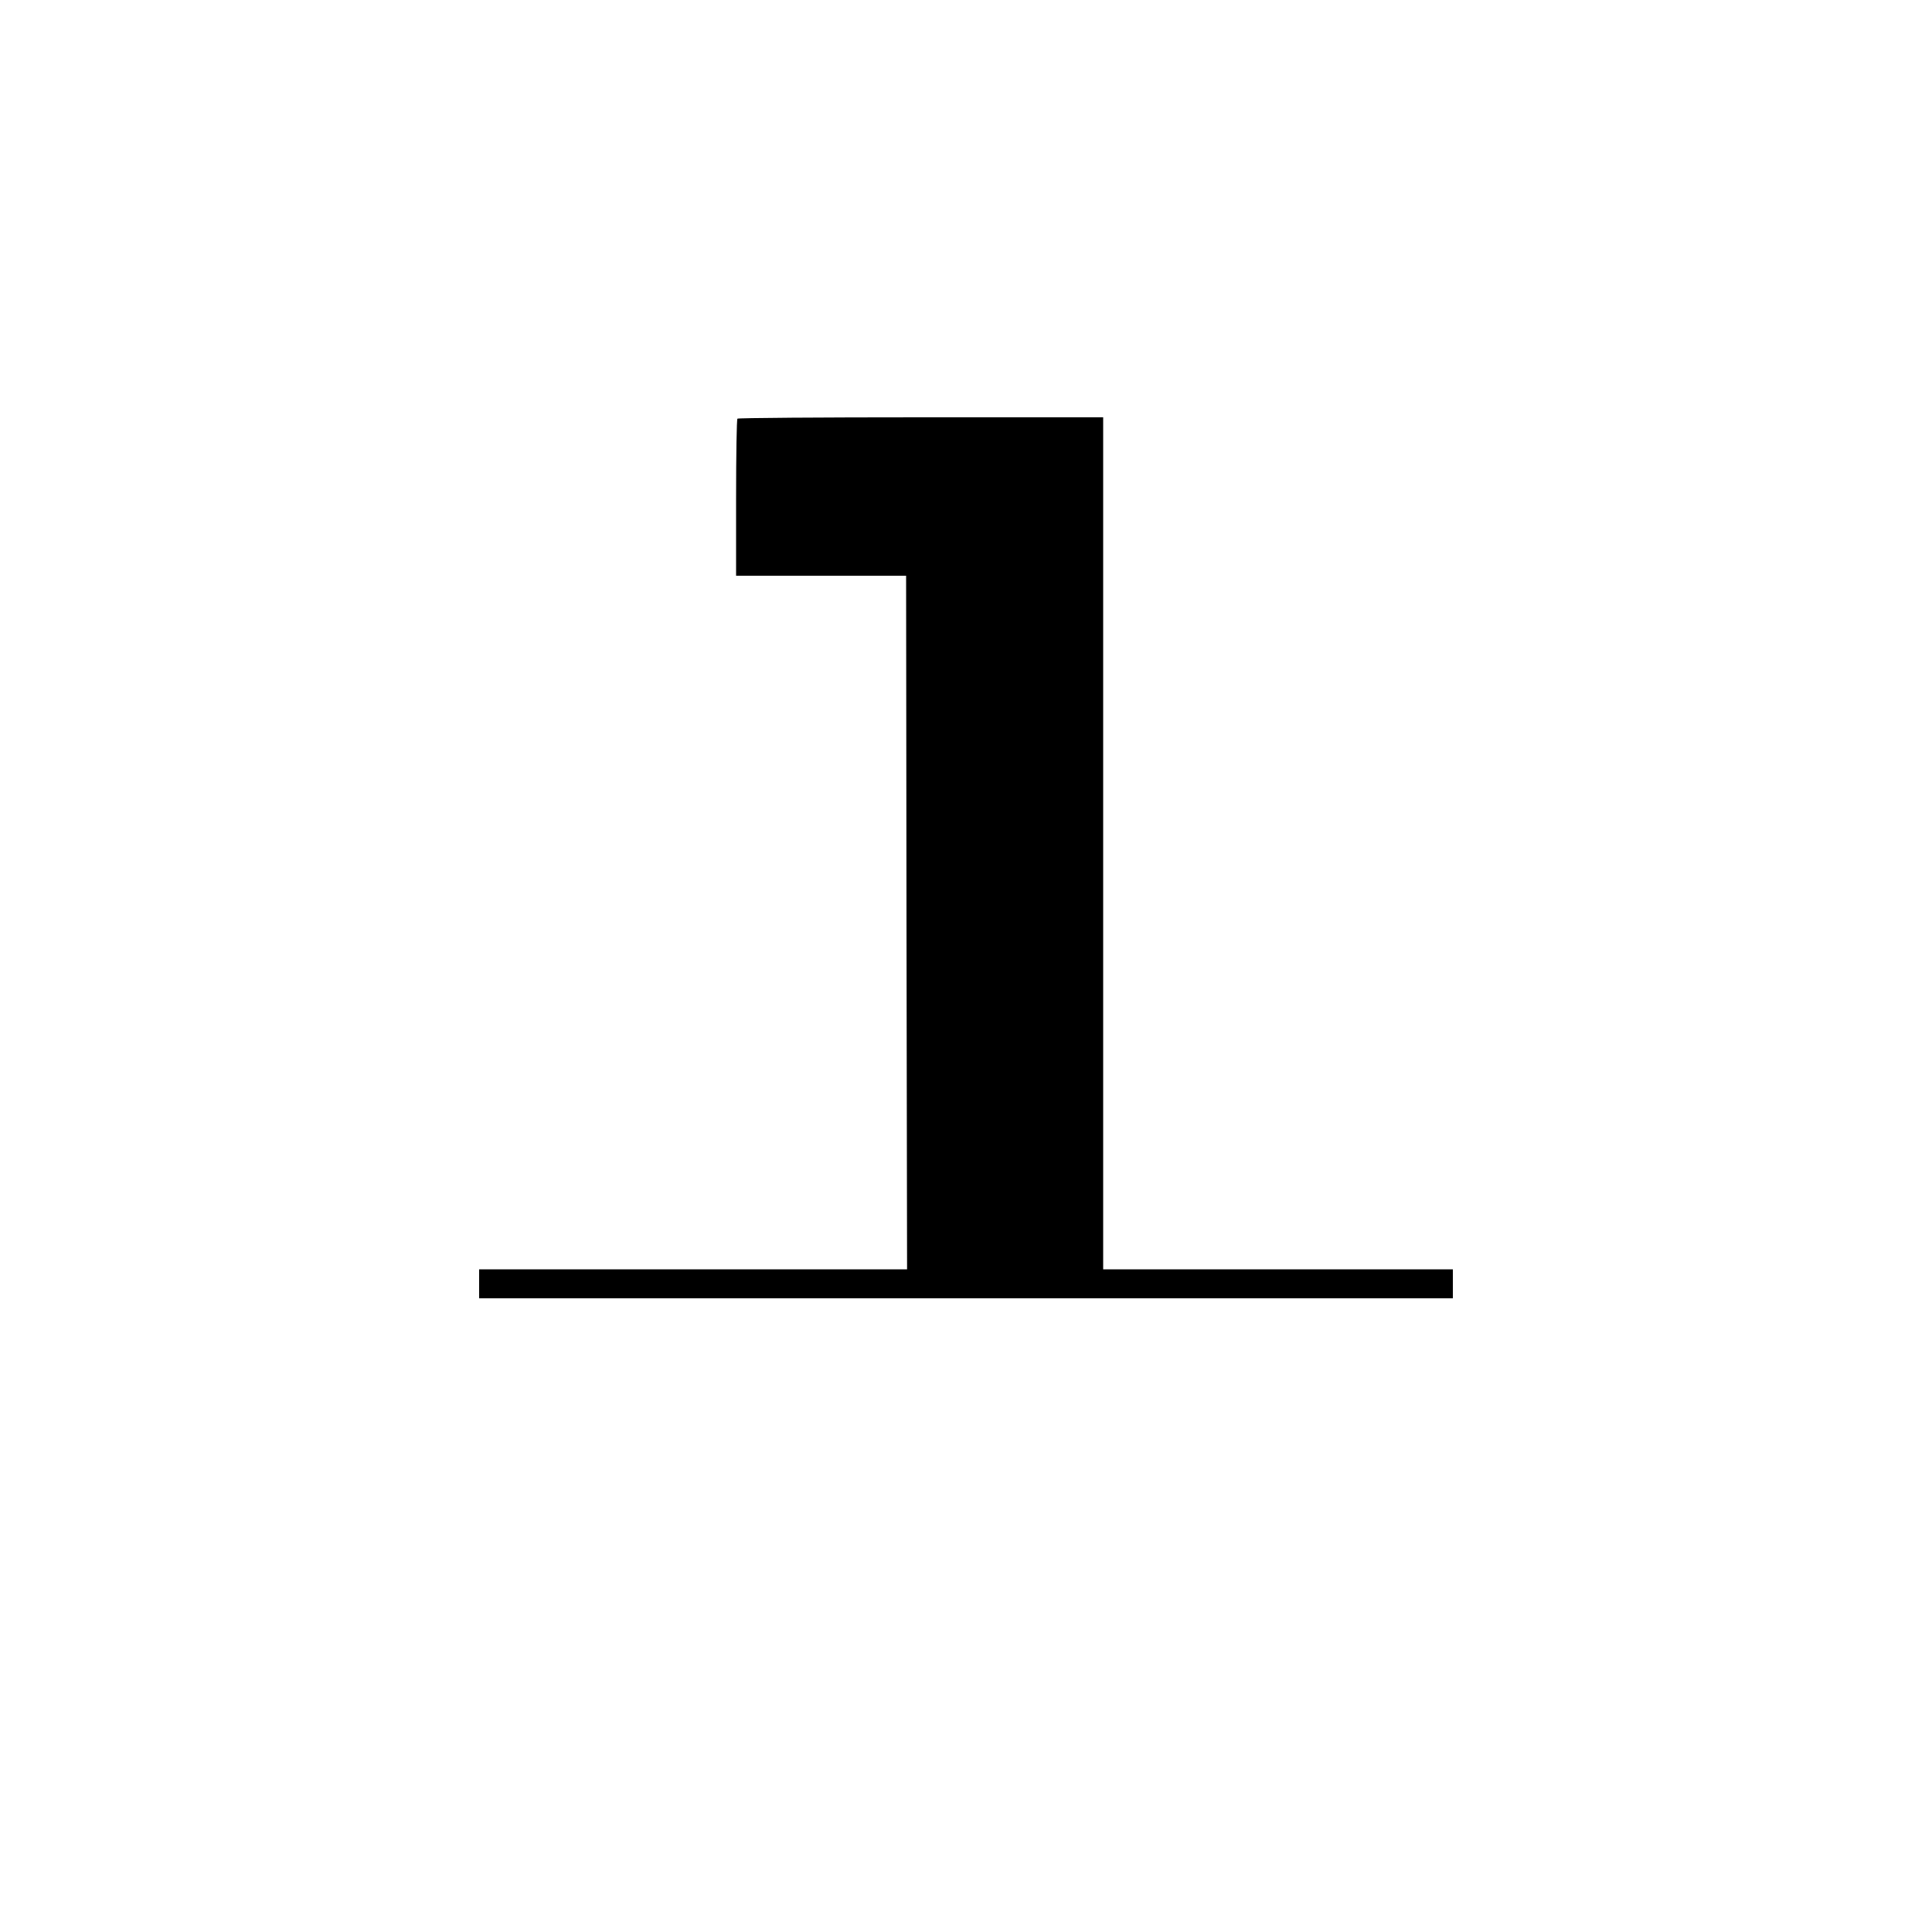 <?xml version="1.0" standalone="no"?>
<!DOCTYPE svg PUBLIC "-//W3C//DTD SVG 20010904//EN"
 "http://www.w3.org/TR/2001/REC-SVG-20010904/DTD/svg10.dtd">
<svg version="1.0" xmlns="http://www.w3.org/2000/svg"
 width="1000pt" height="1000pt" viewBox="0 0 1000 1000"
 preserveAspectRatio="xMidYMid meet">

<g transform="translate(0,1000) scale(0.1,-0.1)"
fill="#000000" stroke="none">
<path d="M3817 7833 c-4 -3 -7 -188 -7 -410 l0 -403 440 0 440 0 2 -1795 3
-1795 -1107 0 -1108 0 0 -75 0 -75 2520 0 2520 0 0 75 0 75 -905 0 -905 0 0
2205 0 2205 -943 0 c-519 0 -947 -3 -950 -7z"/>
</g>
</svg>
